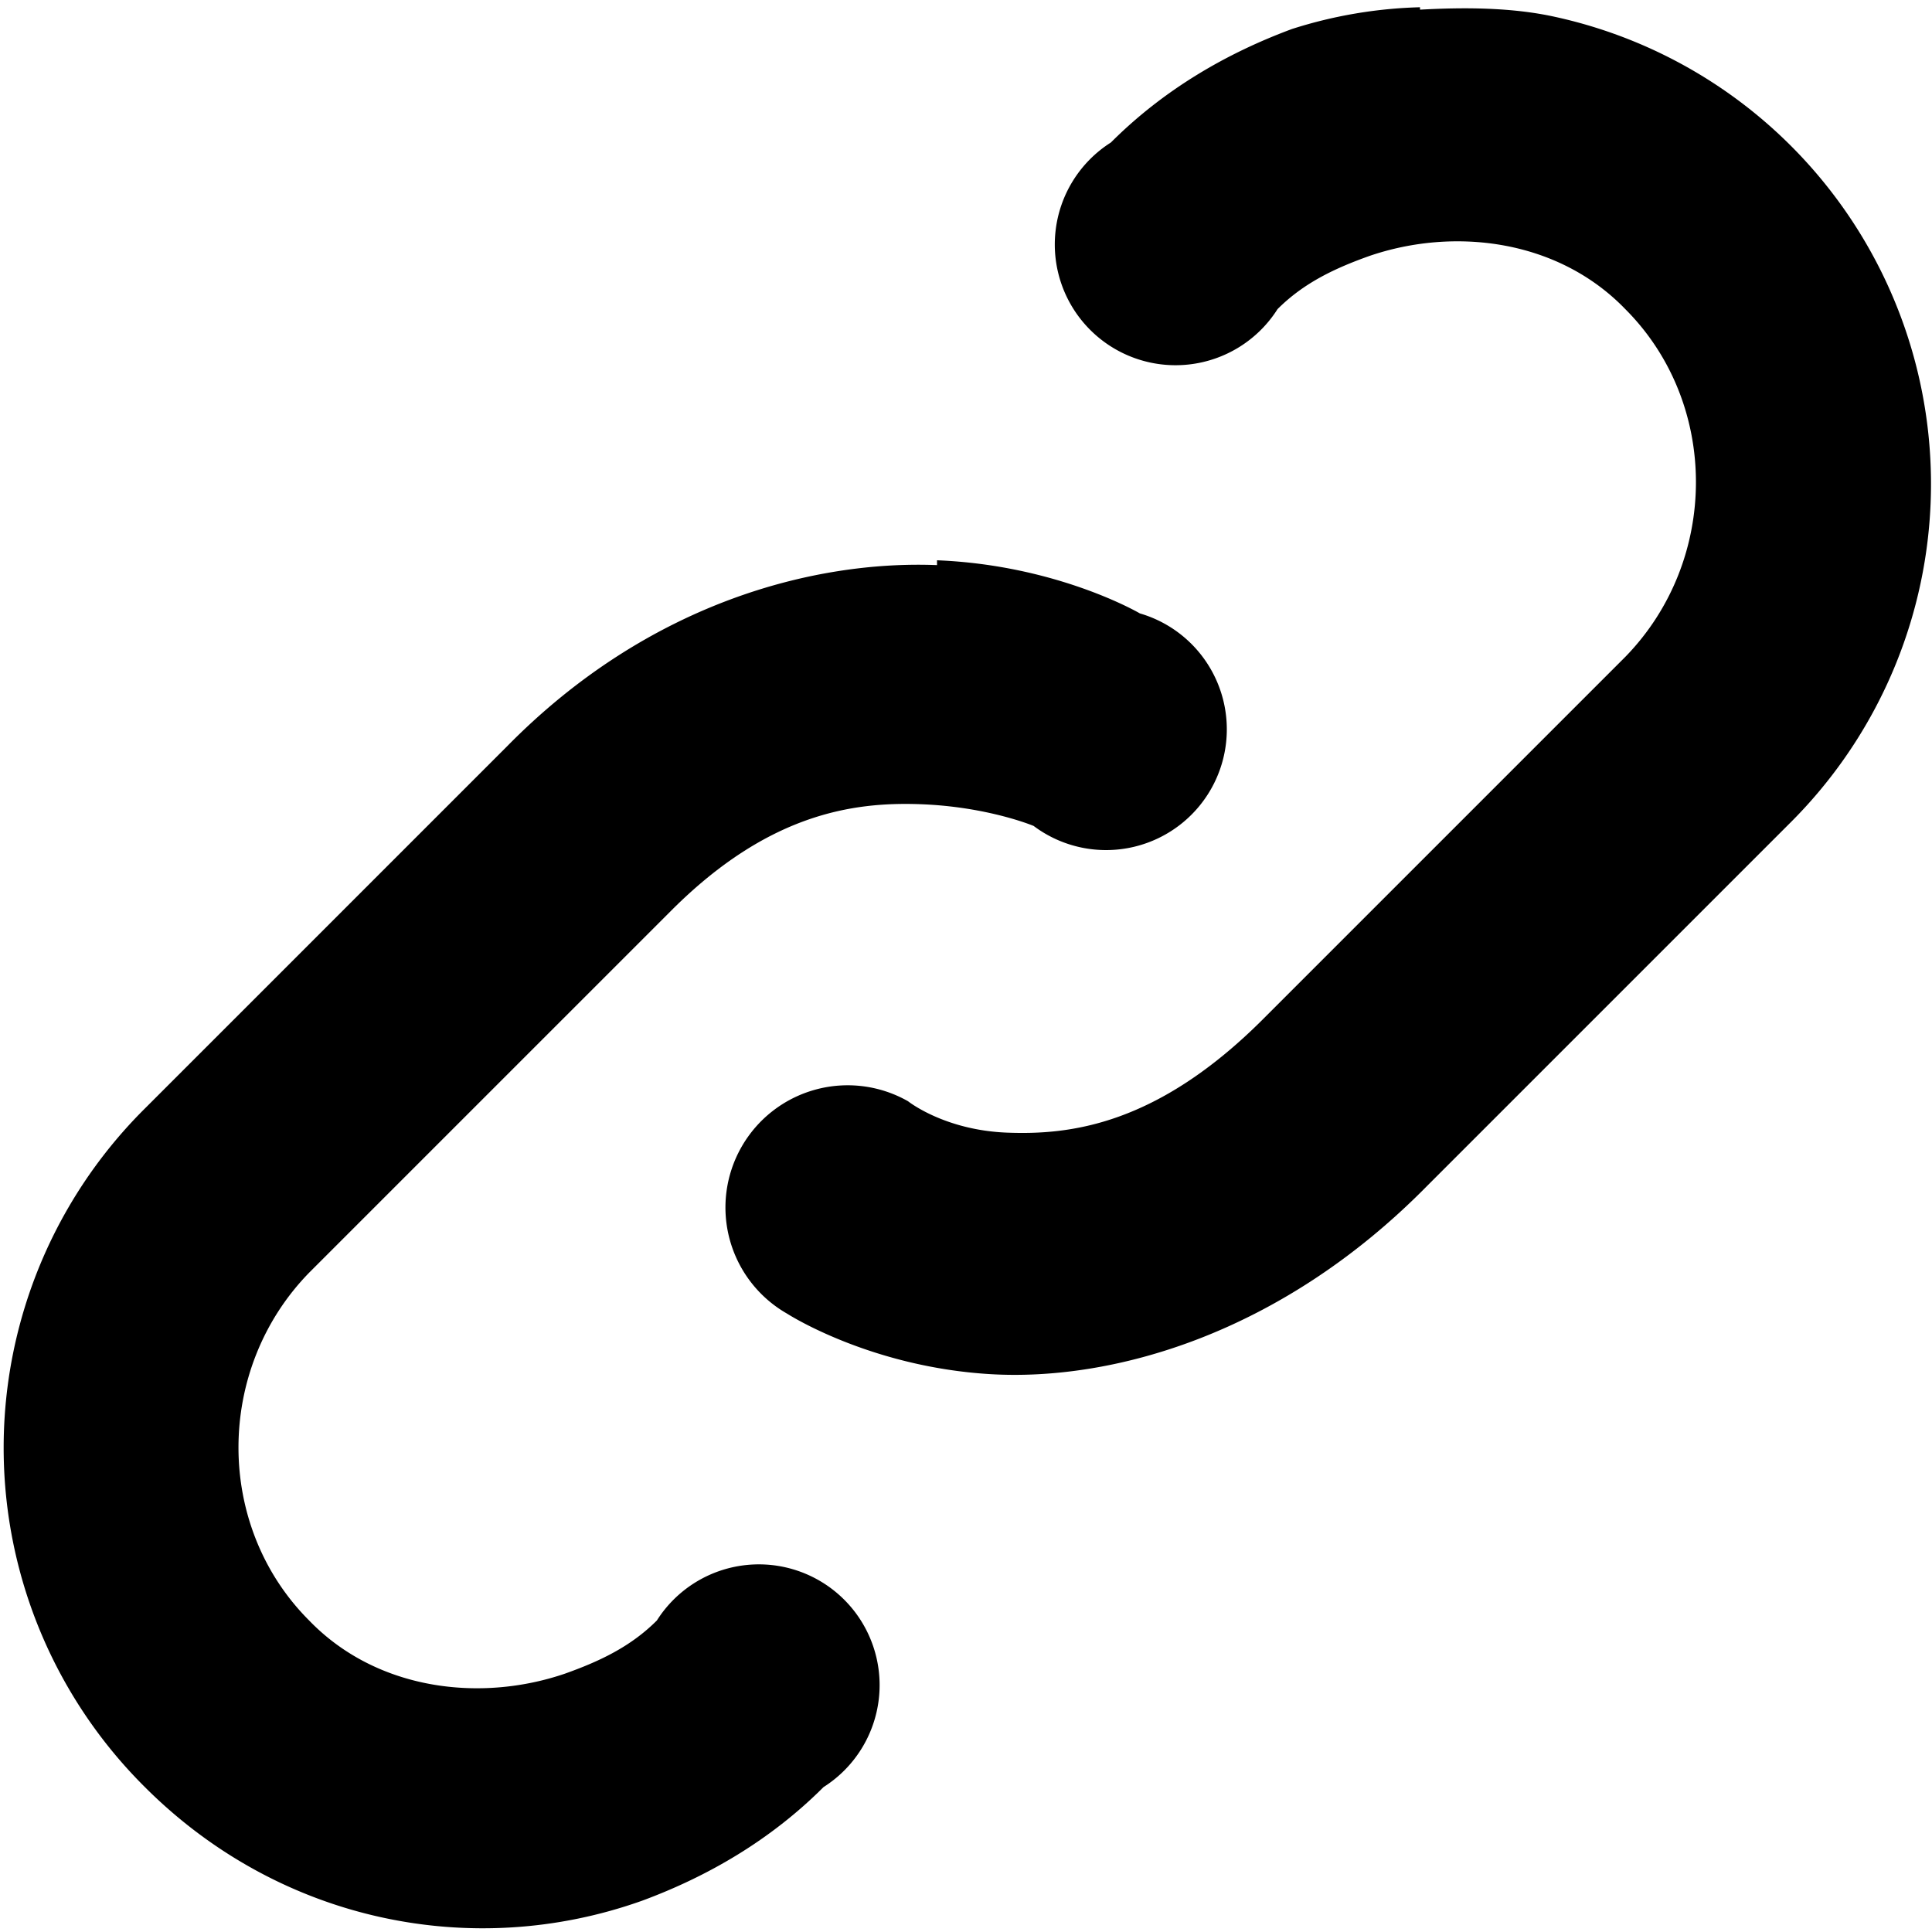 <svg xmlns="http://www.w3.org/2000/svg" viewBox="0 0 8 8"><path d="M5.88.03a1.9 1.9 0 00-.53.09c-.27.1-.53.25-.75.47a.5.5 0 10.69.69c.11-.11.24-.17.38-.22.35-.12.78-.07 1.06.22.39.39.39 1.04 0 1.44l-1.5 1.5c-.44.44-.8.48-1.06.47-.26-.01-.41-.13-.41-.13a.5.5 0 10-.5.88s.34.22.84.25c.5.03 1.2-.16 1.81-.78l1.5-1.5A1.98 1.98 0 006.44.07C6.26.03 6.06.03 5.88.04zm-2 2.31c-.5-.02-1.19.15-1.78.75L.6 4.59a1.98 1.98 0 000 2.81c.56.56 1.36.72 2.06.47.27-.1.53-.25.75-.47a.5.5 0 10-.69-.69c-.11.11-.24.17-.38.22-.35.12-.78.07-1.06-.22-.39-.39-.39-1.04 0-1.44l1.5-1.5c.4-.4.75-.45 1.03-.44.28.01.47.09.47.09a.5.5 0 10.44-.88s-.34-.2-.84-.22z"/></svg>